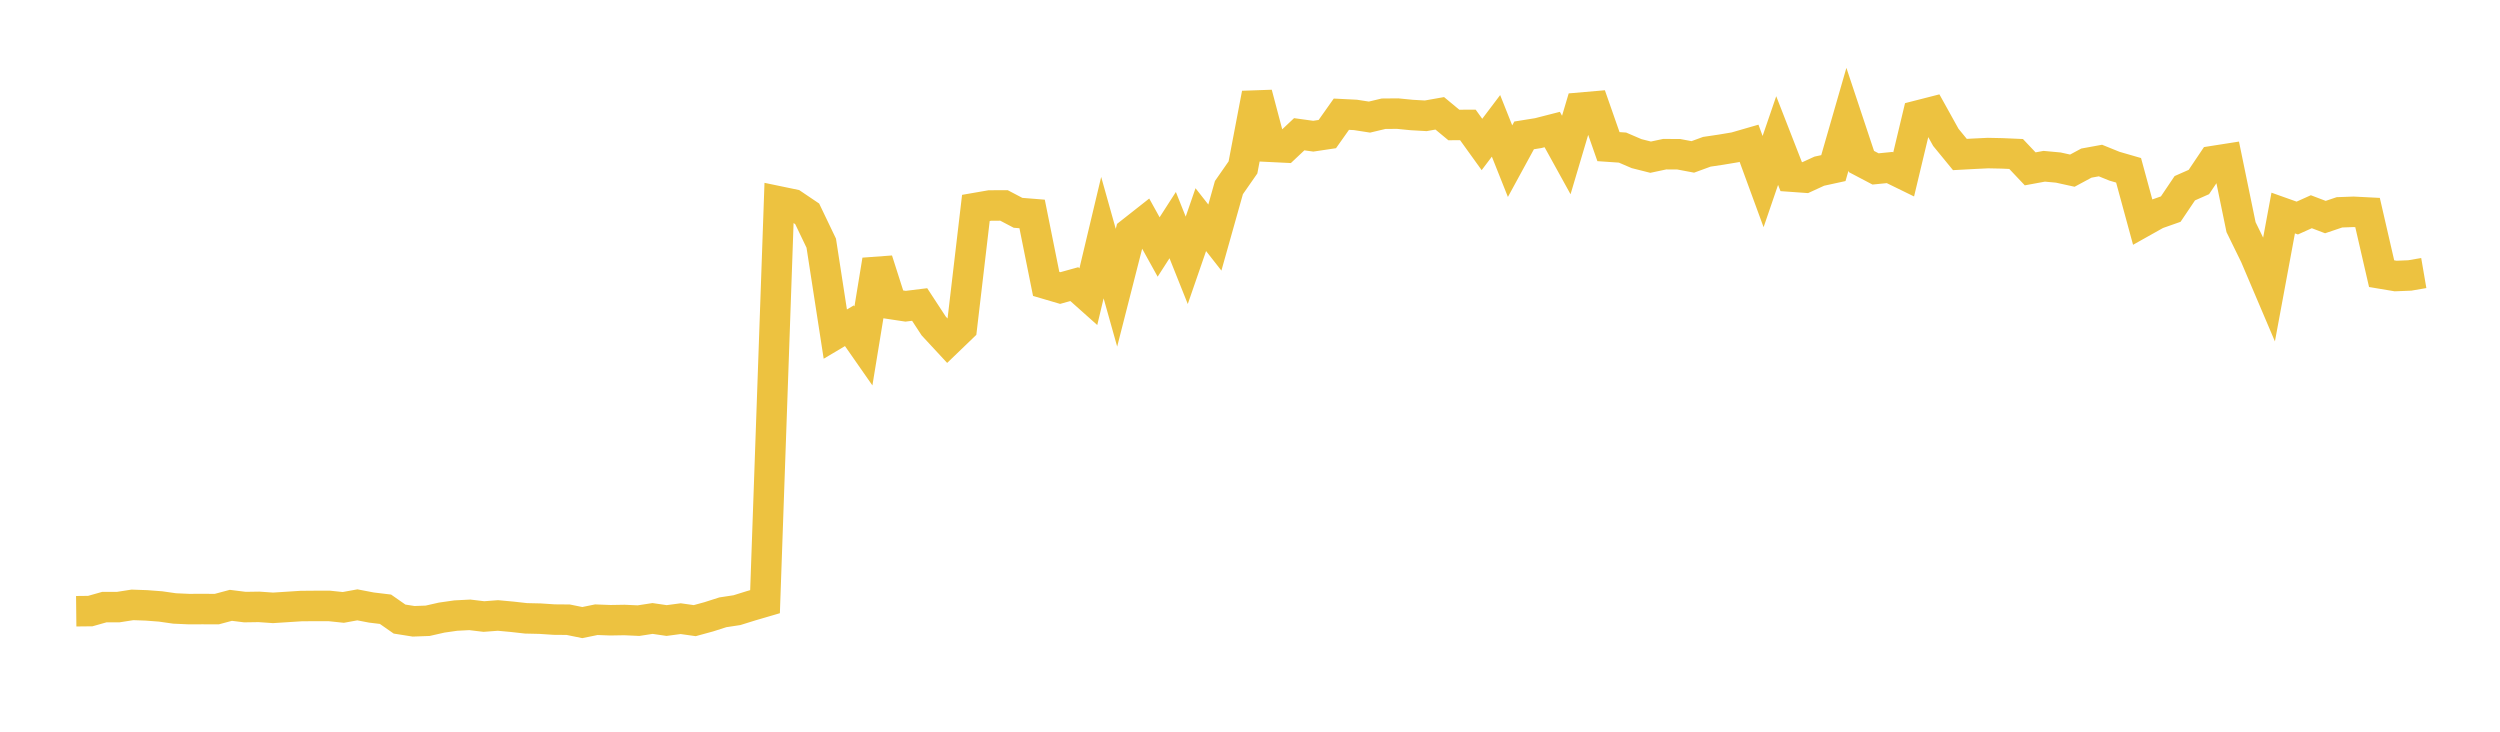 <svg width="164" height="48" xmlns="http://www.w3.org/2000/svg" xmlns:xlink="http://www.w3.org/1999/xlink"><path fill="none" stroke="rgb(237,194,64)" stroke-width="2" d="M5,40.097L5.922,40.087L6.844,39.826L7.766,39.824L8.689,39.68L9.611,39.713L10.533,39.783L11.455,39.915L12.377,39.956L13.299,39.954L14.222,39.957L15.144,39.71L16.066,39.825L16.988,39.811L17.91,39.875L18.832,39.816L19.754,39.757L20.677,39.749L21.599,39.749L22.521,39.846L23.443,39.678L24.365,39.855L25.287,39.966L26.21,40.611L27.132,40.757L28.054,40.723L28.976,40.514L29.898,40.382L30.82,40.334L31.743,40.445L32.665,40.375L33.587,40.46L34.509,40.563L35.431,40.584L36.353,40.645L37.275,40.653L38.198,40.841L39.12,40.653L40.042,40.688L40.964,40.672L41.886,40.714L42.808,40.572L43.731,40.707L44.653,40.584L45.575,40.714L46.497,40.462L47.419,40.167L48.341,40.027L49.263,39.74L50.186,39.47L51.108,13.215L52.03,13.407L52.952,14.029L53.874,15.952L54.796,21.917L55.719,21.369L56.641,22.691L57.563,17.063L58.485,19.949L59.407,20.089L60.329,19.975L61.251,21.385L62.174,22.381L63.096,21.494L64.018,13.64L64.94,13.48L65.862,13.477L66.784,13.961L67.707,14.035L68.629,18.624L69.551,18.895L70.473,18.639L71.395,19.461L72.317,15.589L73.24,18.874L74.162,15.263L75.084,14.537L76.006,16.202L76.928,14.768L77.85,17.077L78.772,14.408L79.695,15.584L80.617,12.307L81.539,10.983L82.461,6.141L83.383,9.632L84.305,9.677L85.228,8.807L86.15,8.934L87.072,8.796L87.994,7.492L88.916,7.538L89.838,7.681L90.76,7.461L91.683,7.453L92.605,7.544L93.527,7.597L94.449,7.434L95.371,8.199L96.293,8.195L97.216,9.477L98.138,8.256L99.06,10.572L99.982,8.881L100.904,8.733L101.826,8.497L102.749,10.169L103.671,7.064L104.593,6.984L105.515,9.619L106.437,9.682L107.359,10.078L108.281,10.311L109.204,10.114L110.126,10.119L111.048,10.293L111.97,9.956L112.892,9.819L113.814,9.665L114.737,9.398L115.659,11.912L116.581,9.221L117.503,11.586L118.425,11.652L119.347,11.229L120.269,11.028L121.192,7.825L122.114,10.597L123.036,11.082L123.958,10.99L124.88,11.441L125.802,7.586L126.725,7.35L127.647,9.011L128.569,10.136L129.491,10.086L130.413,10.042L131.335,10.061L132.257,10.101L133.18,11.077L134.102,10.907L135.024,10.992L135.946,11.195L136.868,10.699L137.79,10.531L138.713,10.905L139.635,11.172L140.557,14.559L141.479,14.042L142.401,13.717L143.323,12.348L144.246,11.94L145.168,10.568L146.09,10.423L147.012,14.9L147.934,16.783L148.856,18.951L149.778,13.975L150.701,14.304L151.623,13.889L152.545,14.24L153.467,13.929L154.389,13.895L155.311,13.942L156.234,17.952L157.156,18.107L158.078,18.07L159,17.912"></path></svg>